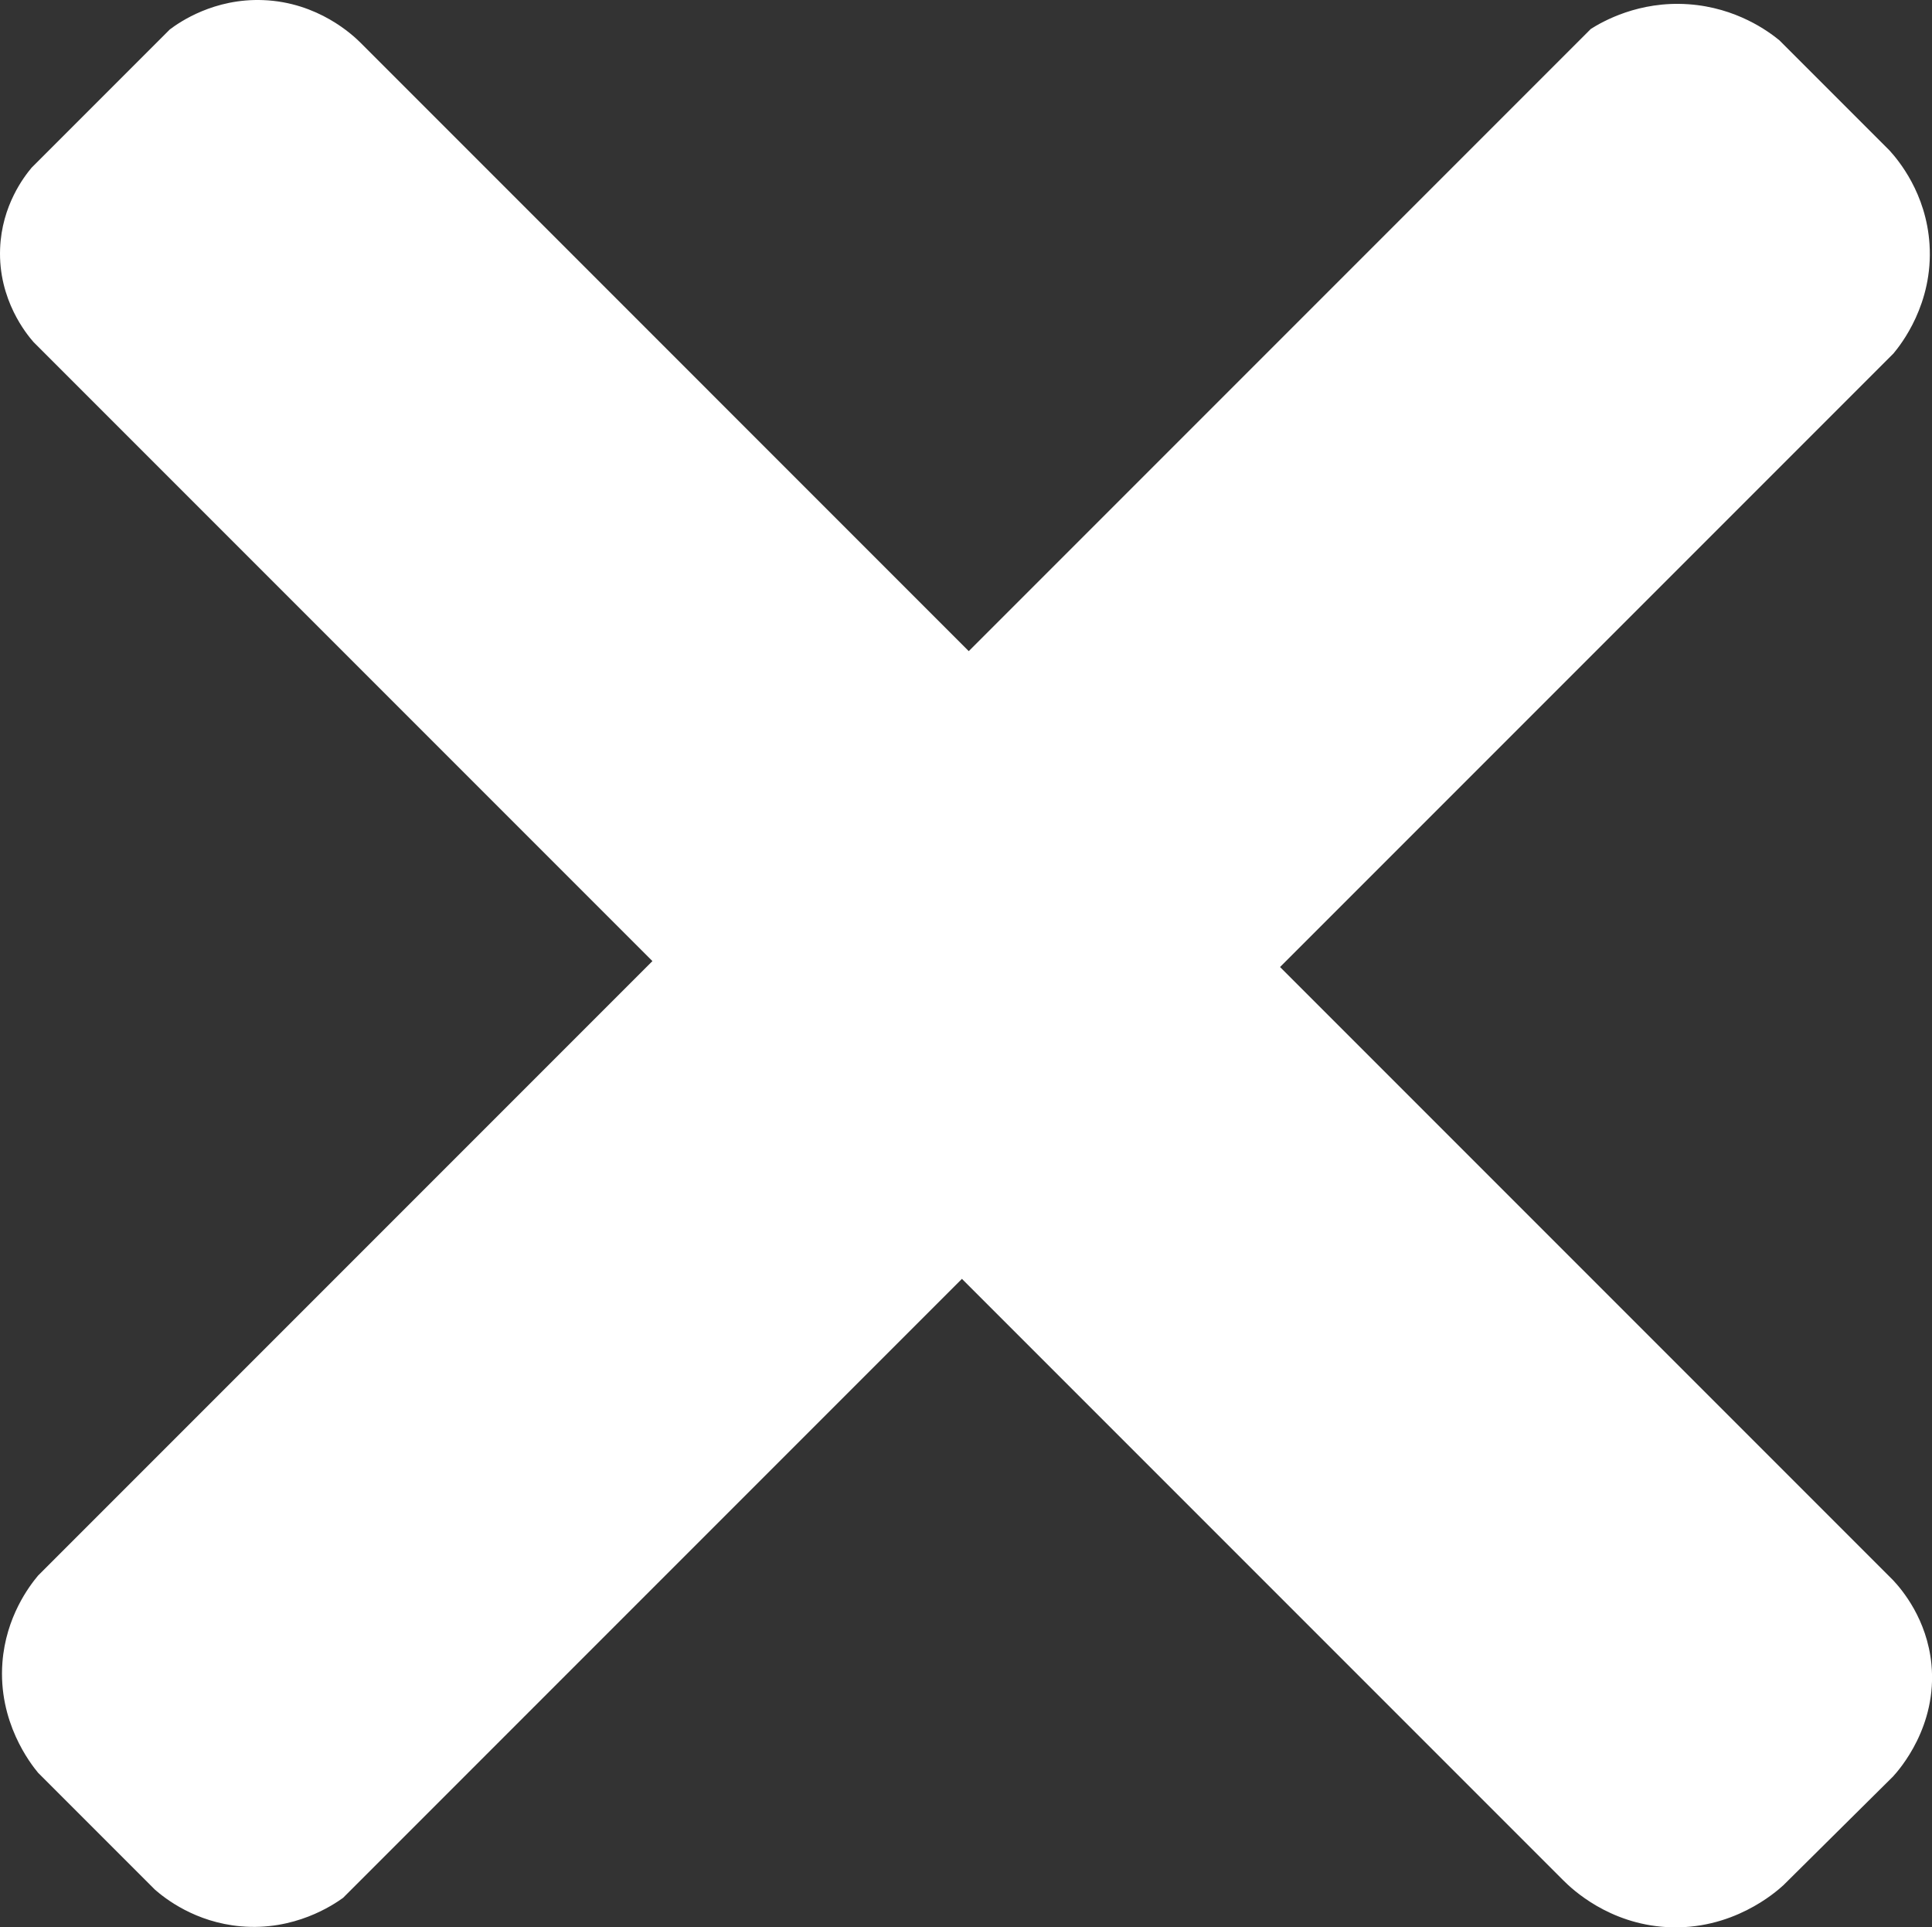 <?xml version="1.0" encoding="UTF-8"?>
<svg id="Capa_2" data-name="Capa 2" xmlns="http://www.w3.org/2000/svg" viewBox="0 0 367.67 366.71">
  <rect x="0" y="0" width="367.67" height="366.71" fill="#333333" stroke="none"/>
  <defs>
    <style>
      .cls-1 {
        fill: #fff;
      }
    </style>
  </defs>
  <g id="Capa_1-2" data-name="Capa 1">
    <path class="cls-1" d="M32.32,5.6L6.03,31.89c-1.42,1.69-5.7,7.19-6.01,15.41-.38,9.77,5.1,16.34,6.36,17.78,39.26,39.26,78.52,78.52,117.78,117.78L7.25,299.77c-1.73,2.07-6.13,7.89-6.79,16.54-.86,11.36,5.37,19.27,6.79,20.99,7.41,7.41,14.82,14.82,22.24,22.24,1.94,1.69,7.66,6.21,16.33,6.97,10.24.91,17.57-4.05,19.46-5.41,39.26-39.26,78.52-78.52,117.78-117.78l114.48,114.48c1.67,1.67,8.6,8.22,19.63,8.86,12.46.72,20.76-6.63,22.24-7.99,6.95-6.89,13.9-13.78,20.85-20.67,1.22-1.34,8.45-9.53,7.3-21.37-.84-8.56-5.58-14.14-7.3-15.98-38.89-38.89-77.77-77.77-116.66-116.66l116.74-116.74c1.39-1.67,7.59-9.43,6.86-20.76-.62-9.73-5.96-16.05-7.64-17.89-6.98-6.98-13.96-13.96-20.93-20.93-2.08-1.7-8.17-6.22-17.29-6.86-9.48-.67-16.35,3.28-18.59,4.69-39.46,39.46-78.93,78.93-118.39,118.39L68.66,8.18C67.18,6.7,60.58.43,50.1.02c-9.39-.37-15.93,4.19-17.78,5.58Z"/>
  </g>
</svg>